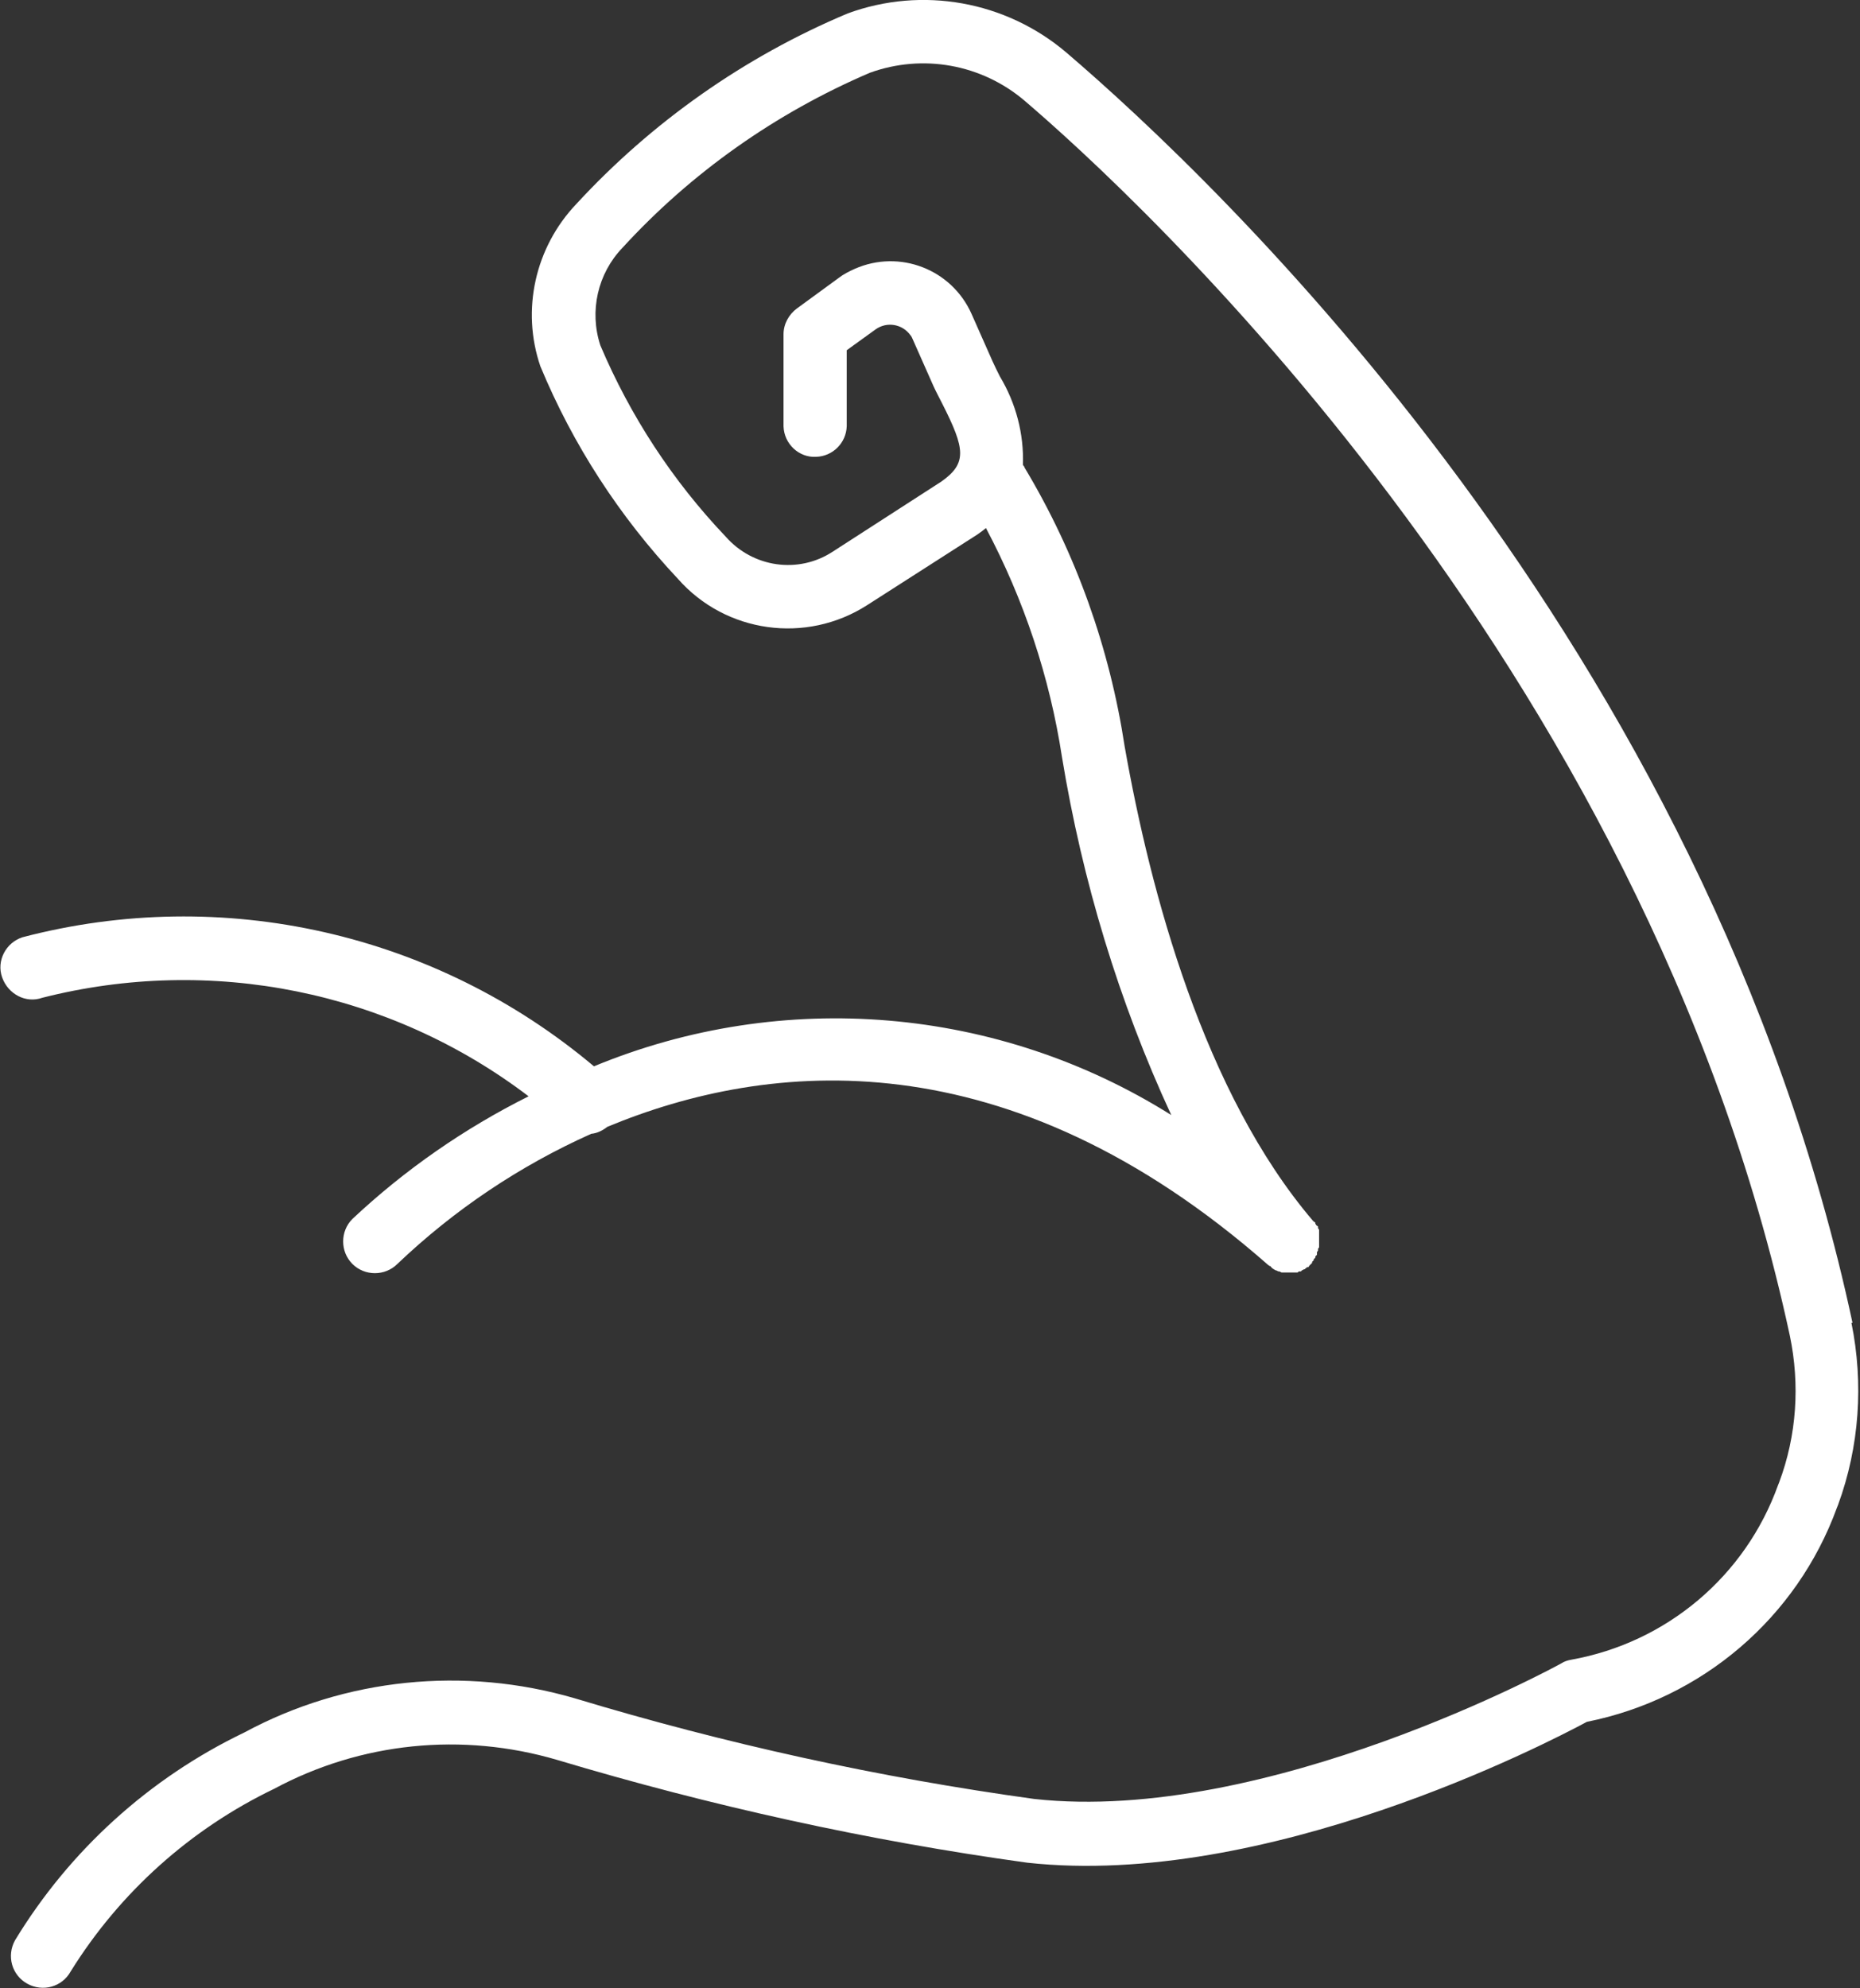 <?xml version="1.0" encoding="UTF-8"?><svg id="Layer_2" xmlns="http://www.w3.org/2000/svg" xmlns:xlink="http://www.w3.org/1999/xlink" viewBox="0 0 34.73 37.12"><rect x="0" y="0" width="34.73" height="37.12" fill="#333333" stroke="none"/><defs><style>.cls-1{clip-path:url(#clippath);}.cls-2{fill:none;}.cls-2,.cls-3{stroke-width:0px;}.cls-3{fill:#fff;}</style><clipPath id="clippath"><rect class="cls-2" x="0" y="0" width="34.73" height="37.12"/></clipPath></defs><g id="txt"><g class="cls-1"><path class="cls-3" d="m34.59,24.7C31.87,12,22.67,3.34,19.91.98c-1.13-.96-2.69-1.24-4.08-.73-1.93.81-3.66,2.03-5.07,3.56-.77.81-1.03,1.98-.67,3.03.61,1.47,1.48,2.81,2.57,3.97.89,1.01,2.39,1.22,3.53.49l2.06-1.32c.06-.04.11-.08.16-.12.71,1.34,1.19,2.78,1.42,4.28.38,2.31,1.06,4.56,2.04,6.68-3.23-2.03-7.25-2.37-10.78-.91-2.96-2.49-6.93-3.39-10.67-2.41-.31.1-.49.44-.38.75s.44.49.75.38c3.15-.8,6.49-.13,9.08,1.84-1.2.6-2.31,1.37-3.29,2.29-.23.23-.23.61,0,.84.23.23.61.23.84,0,1.06-1.01,2.28-1.83,3.62-2.43.11-.01.21-.06.3-.13,3.01-1.25,7.47-1.7,12.34,2.58l.03.02h.01s.03.04.05.05h0s.03.02.05.03h.01s.04.02.04.02h.02s.04.02.04.02h.06s.14,0,.14,0h.04s.02,0,.02,0h.04s.02-.02.02-.02h.04s.02-.02.02-.02l.04-.02h.01s.03-.03.05-.04h.02s.02-.03.02-.03h0s.02-.02.02-.02l.03-.03h0s0-.02,0-.02c0,0,.02-.02.03-.03v-.02s.03-.02.03-.03v-.02s.03-.03.03-.03c0,0,0-.02,0-.02v-.03s.02-.03.02-.03v-.03s.01-.02.02-.03c0,0,0-.02,0-.03,0,0,0-.02,0-.03v-.14s0-.02,0-.02c0-.01,0-.02,0-.03,0,0,0-.02,0-.02,0-.01,0-.02,0-.03v-.03s-.02-.02-.02-.03v-.03s-.03-.02-.03-.02c0,0-.01-.02-.02-.03v-.02s-.04-.03-.04-.03h0c-2.04-2.39-3.04-6.14-3.52-8.86-.28-1.84-.91-3.61-1.87-5.21,0-.02-.02-.03-.03-.05.02-.58-.13-1.15-.43-1.65-.05-.1-.1-.2-.14-.29l-.39-.88c-.37-.83-1.34-1.21-2.18-.84-.11.05-.21.1-.3.17l-.78.57c-.15.11-.25.29-.25.48v1.72c.01.33.29.59.61.57.31-.01.56-.26.57-.57v-1.42l.54-.39c.21-.15.5-.1.65.11.02.02.03.05.04.07l.39.88c.05.11.11.22.17.34.42.83.46,1.1-.02,1.44l-2.03,1.31c-.64.42-1.49.3-2-.28-.99-1.04-1.78-2.25-2.34-3.57-.21-.64-.05-1.34.41-1.82,1.29-1.41,2.87-2.52,4.62-3.27.99-.36,2.09-.16,2.89.52,1.91,1.63,11.57,10.41,14.29,23.06.19.91.13,1.86-.2,2.74l-.02.05c-.61,1.7-2.08,2.94-3.86,3.26-.06.01-.13.03-.19.07-.05.03-5.5,3.01-9.84,2.53-2.9-.4-5.77-1.03-8.58-1.88-2.06-.6-4.28-.38-6.17.64-1.77.85-3.26,2.2-4.28,3.88-.16.29-.06.65.23.81.29.16.65.06.81-.23h0c.92-1.48,2.24-2.66,3.8-3.41,1.62-.87,3.51-1.06,5.28-.54,2.87.86,5.81,1.51,8.78,1.92,4.45.49,9.69-2.22,10.45-2.63,2.15-.43,3.92-1.94,4.67-4l.02-.05c.4-1.09.48-2.27.25-3.4"/></g></g></svg>
